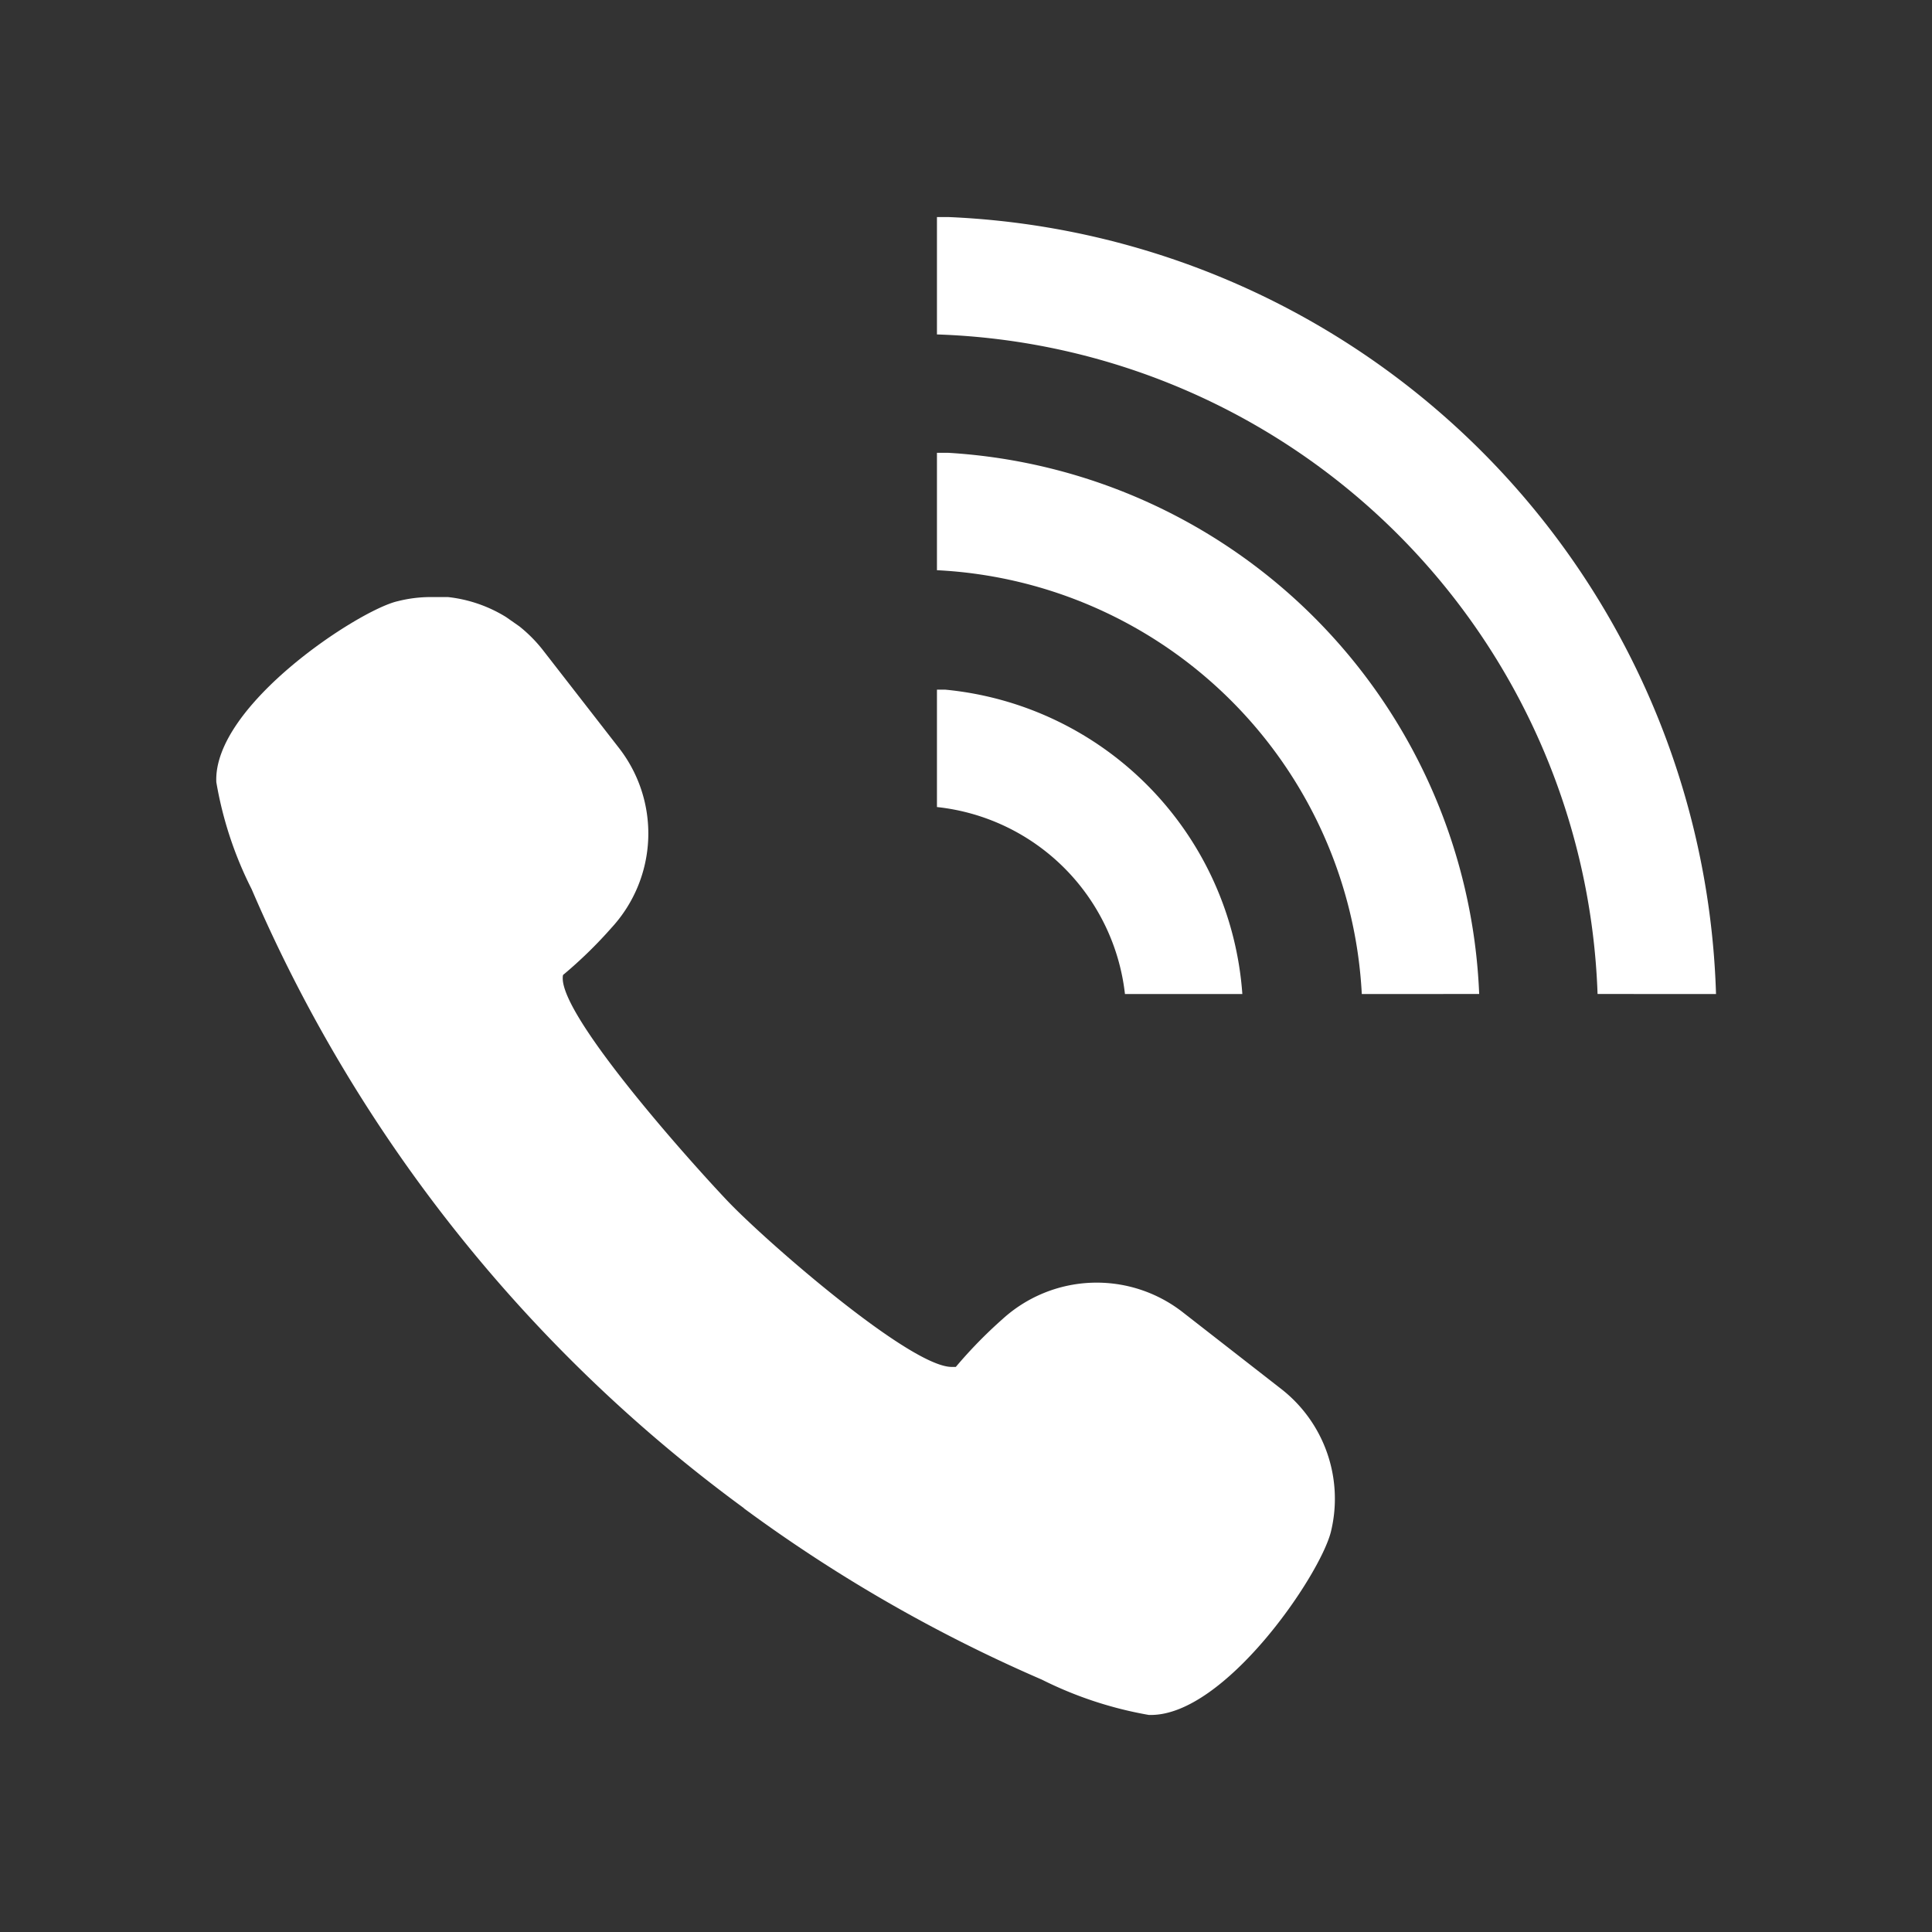 <svg xmlns="http://www.w3.org/2000/svg" xmlns:xlink="http://www.w3.org/1999/xlink" width="29" height="29" viewBox="0 0 29 29">
  <rect x="0" y="0" width="29" height="29" fill="#333333" stroke="none"/>
  <defs>
    <clipPath id="clip-path">
      <rect id="Rectangle_2" data-name="Rectangle 2" width="29" height="29" transform="translate(214.419 9.419)" fill="#fff"/>
    </clipPath>
  </defs>
  <g id="icon" transform="translate(-214.419 -9.419)" clip-path="url(#clip-path)">
    <g id="アートワーク_14" data-name="アートワーク 14" transform="translate(217.661 12.677)">
      <g id="Group_1" data-name="Group 1" transform="translate(0)">
        <path id="Path_1" data-name="Path 1" d="M7.917,50.374a22.764,22.764,0,0,0,4.475,2.573,5.8,5.8,0,0,0,1.606.53h.031c1.107,0,2.526-2.074,2.7-2.744a2.089,2.089,0,0,0-.748-2.152L14.5,47.427a2.1,2.1,0,0,0-2.7.109,6.891,6.891,0,0,0-.7.717h-.062c-.624,0-2.791-1.887-3.368-2.495S5.173,43,5.2,42.407c0-.047.016-.047.016-.047a6.627,6.627,0,0,0,.717-.7,2.089,2.089,0,0,0,.109-2.7L4.892,37.48a2.152,2.152,0,0,0-.343-.343l-.2-.14a2.089,2.089,0,0,0-.873-.3H3.224a2.012,2.012,0,0,0-.5.062C2.148,36.887-.051,38.322,0,39.475a5.643,5.643,0,0,0,.53,1.606,22.522,22.522,0,0,0,7.391,9.293Z" transform="translate(0.005 -30.993)" fill="#fff"/>
        <path id="Path_2" data-name="Path 2" d="M81.094,11.763A12.037,12.037,0,0,0,69.572.1H69.4V1.862a10.26,10.26,0,0,1,9.916,9.9Z" transform="translate(-58.578 -0.1)" fill="#fff"/>
        <path id="Path_3" data-name="Path 3" d="M77.539,30.923A8.482,8.482,0,0,0,69.572,22.8H69.4v1.762a6.72,6.72,0,0,1,6.377,6.362Z" transform="translate(-58.578 -19.261)" fill="#fff"/>
        <path id="Path_4" data-name="Path 4" d="M69.525,45.6H69.4v1.762a3.181,3.181,0,0,1,2.822,2.807h1.762A4.943,4.943,0,0,0,69.525,45.6Z" transform="translate(-58.578 -38.506)" fill="#fff"/>
      </g>
    </g>
  </g>
</svg>
